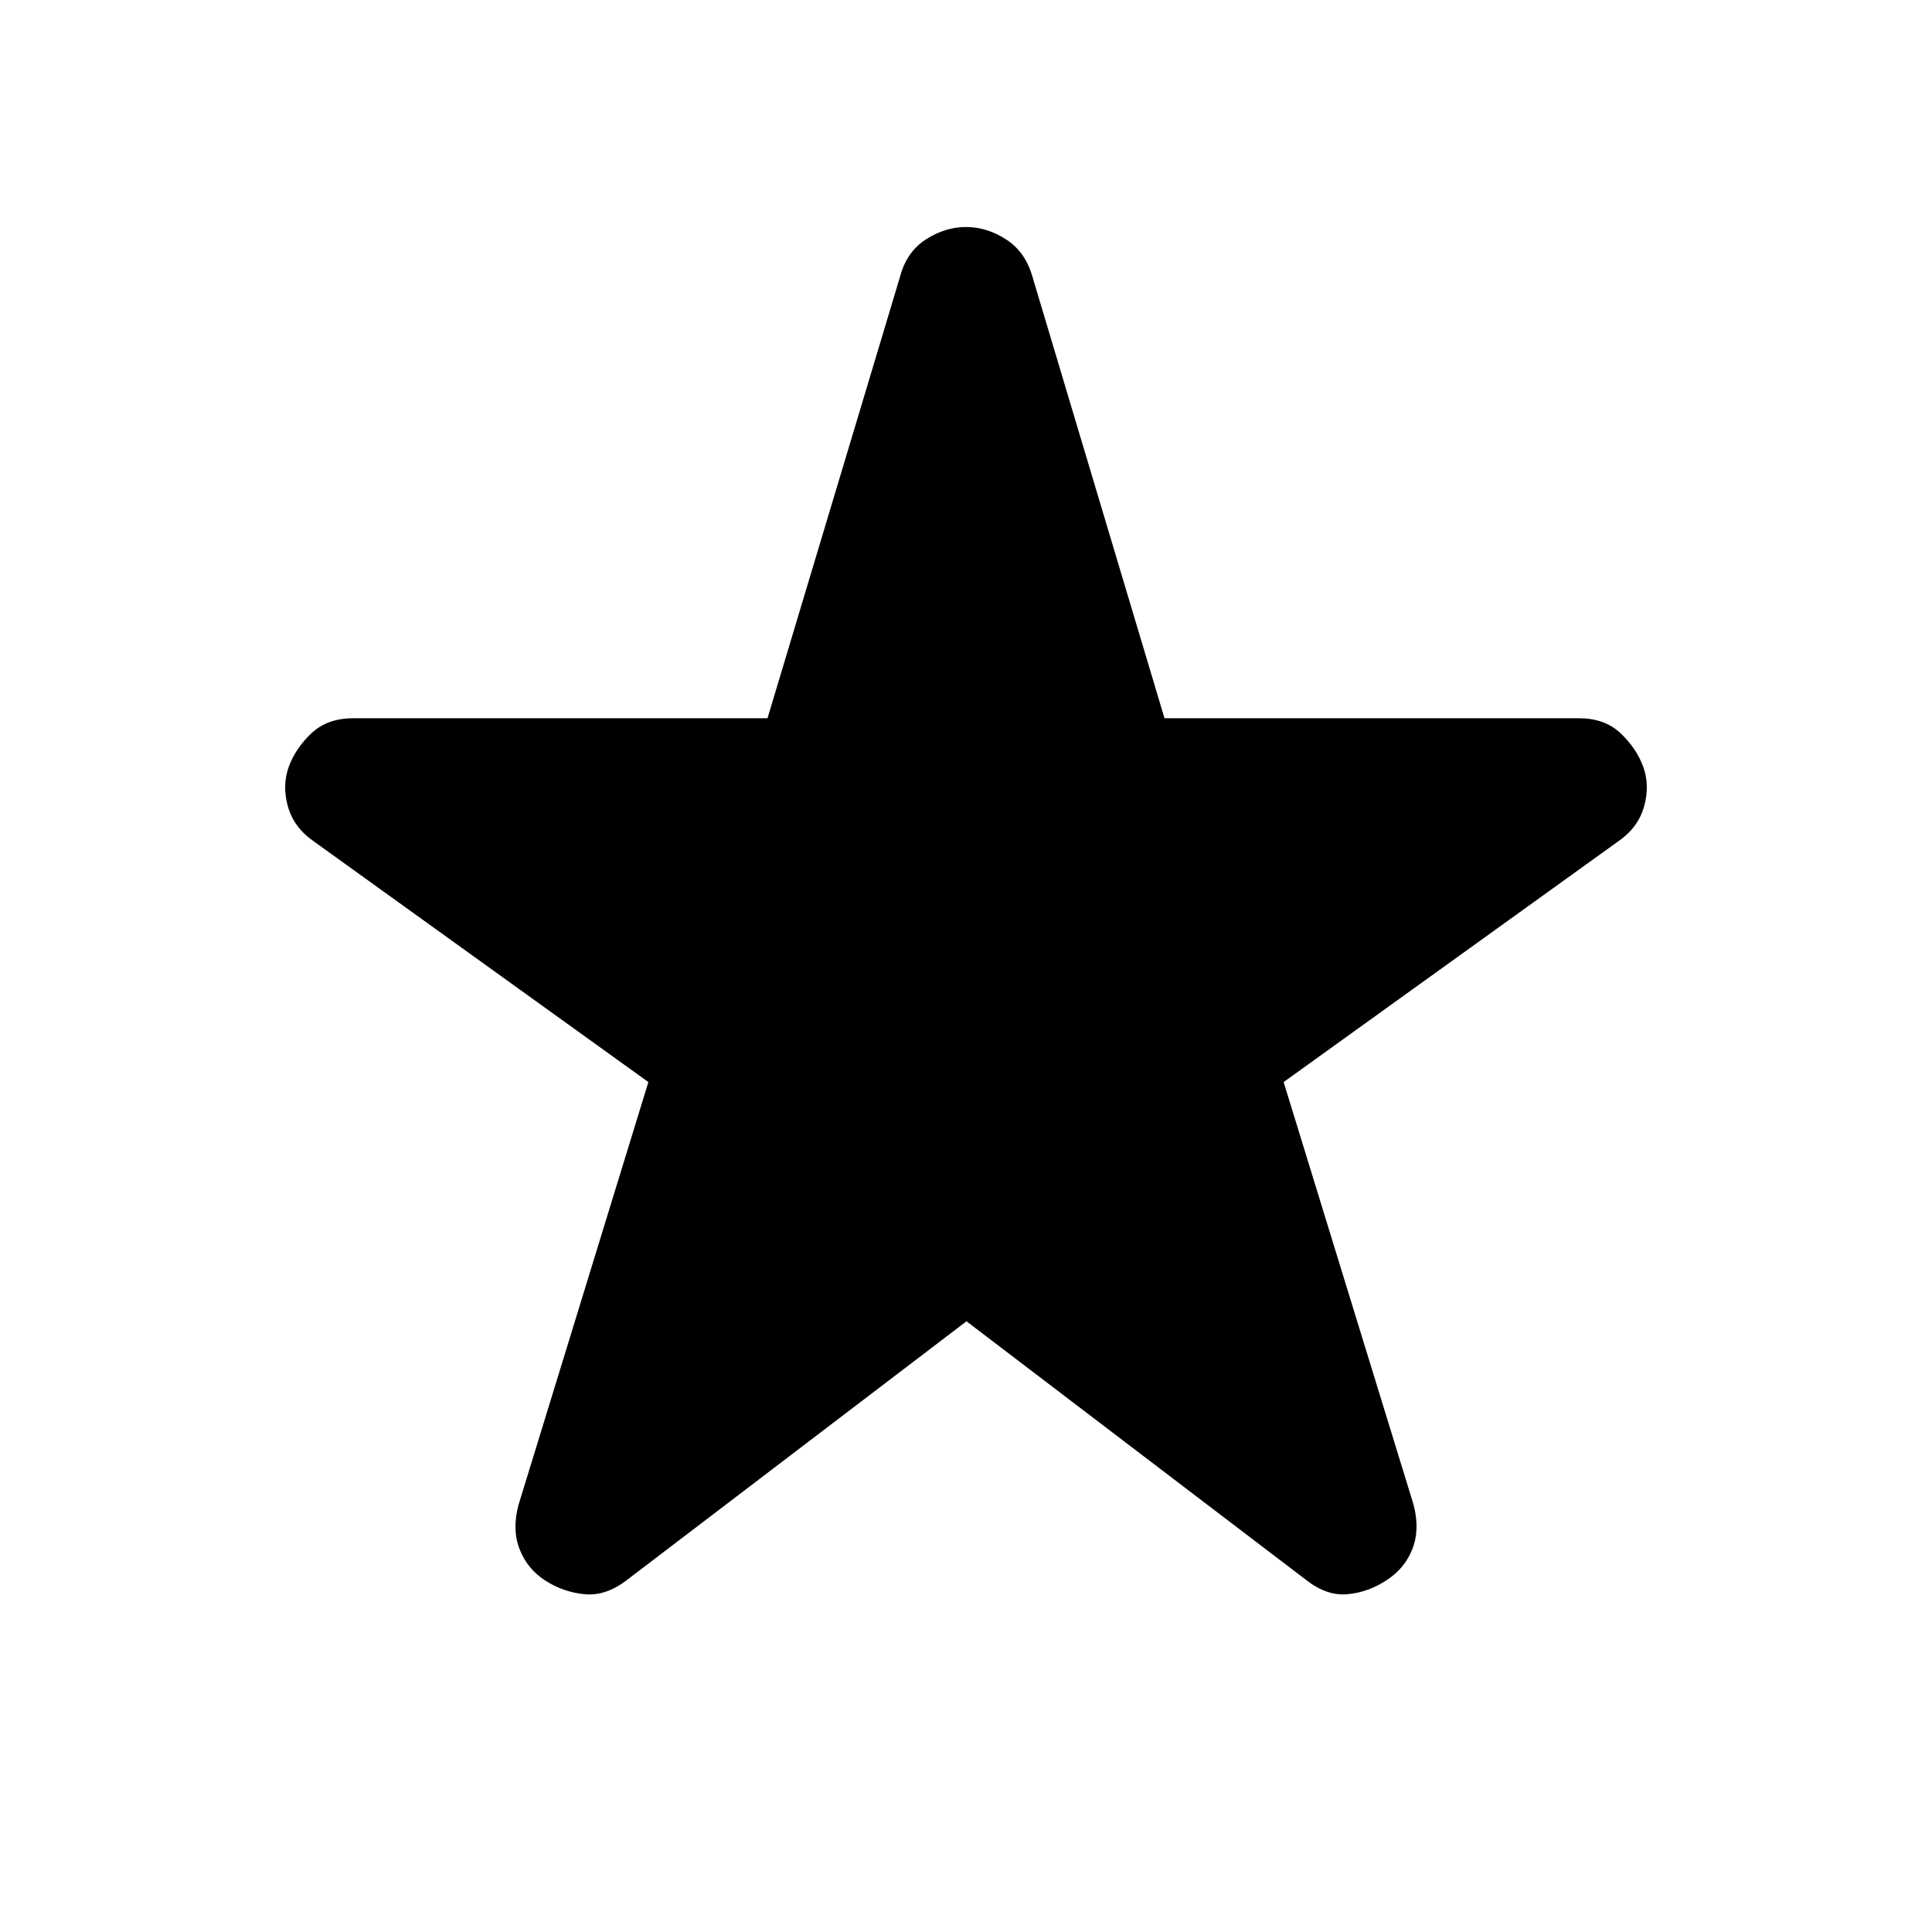 <svg xmlns="http://www.w3.org/2000/svg" width="48" height="48" viewBox="0 -960 960 960"><path d="M480.24-303.46 311.07-174.57q-10.2 7.72-20.64 6.72-10.43-1-19.39-6.72-8.95-5.71-12.81-15.53-3.86-9.81-.62-22.01l64.56-210.22L156.24-541.7q-10.2-6.95-13.17-17.53-2.98-10.57.5-20.01 3.47-9.19 11.31-16.53 7.84-7.34 20.75-7.34h205.74l65.8-219.22q3.24-12.43 12.82-18.65 9.58-6.22 20.01-6.22 10.43 0 20.01 6.22 9.58 6.22 13.06 18.65l65.56 219.22h205.98q12.67 0 20.51 7.34 7.84 7.34 11.31 16.53 3.48 9.44.5 20.01-2.97 10.58-13.17 17.53L637.83-422.33l64.56 209.98q3.24 12.44-.62 22.13-3.86 9.7-12.81 15.42-8.96 5.95-19.28 6.95-10.31 1-20.51-6.95L480.24-303.46Z"/></svg>